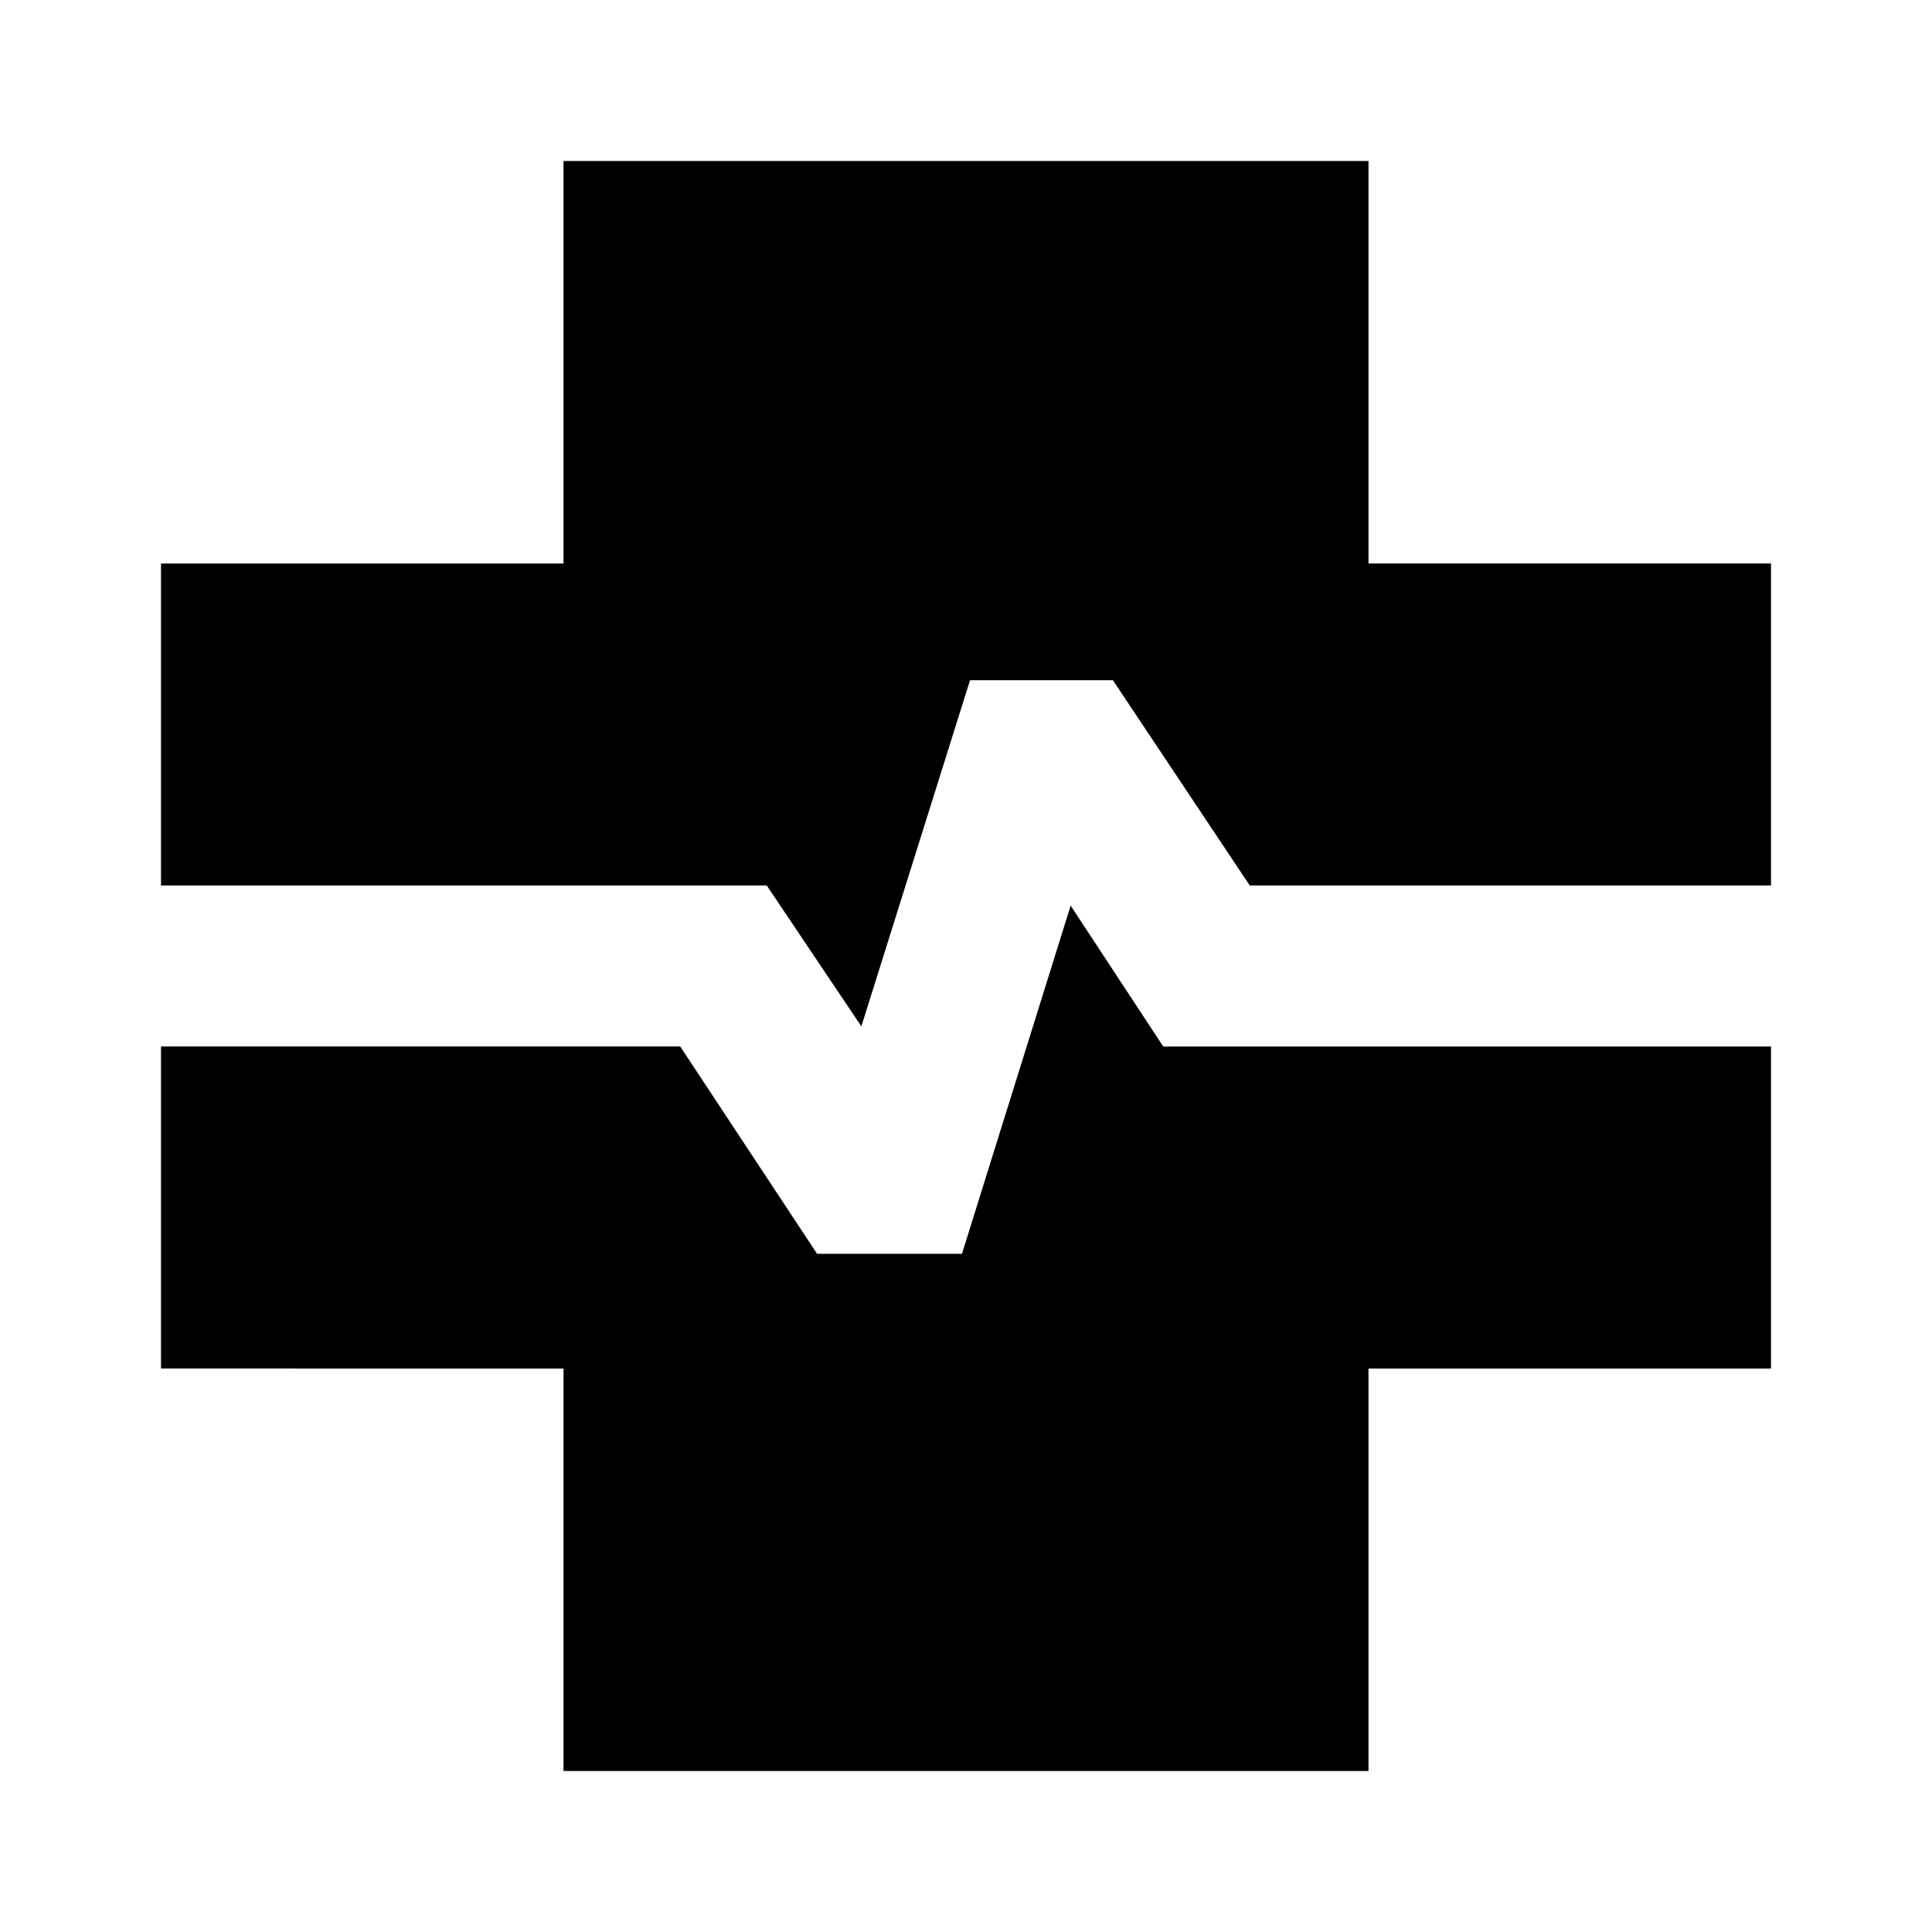 <?xml version="1.0" encoding="utf-8"?>
<!-- Generator: www.svgicons.com -->
<svg xmlns="http://www.w3.org/2000/svg" width="800" height="800" viewBox="0 0 24 24">
<path fill="currentColor" d="M7 22v-5H2v-4h6.45l1.7 2.575h1.8l1.35-4.325L14.45 13H22v4h-5v5zm3.7-9.25L9.525 11H2V7h5V2h10v5h5v4h-6.475l-1.7-2.55H12.05z"/>
</svg>